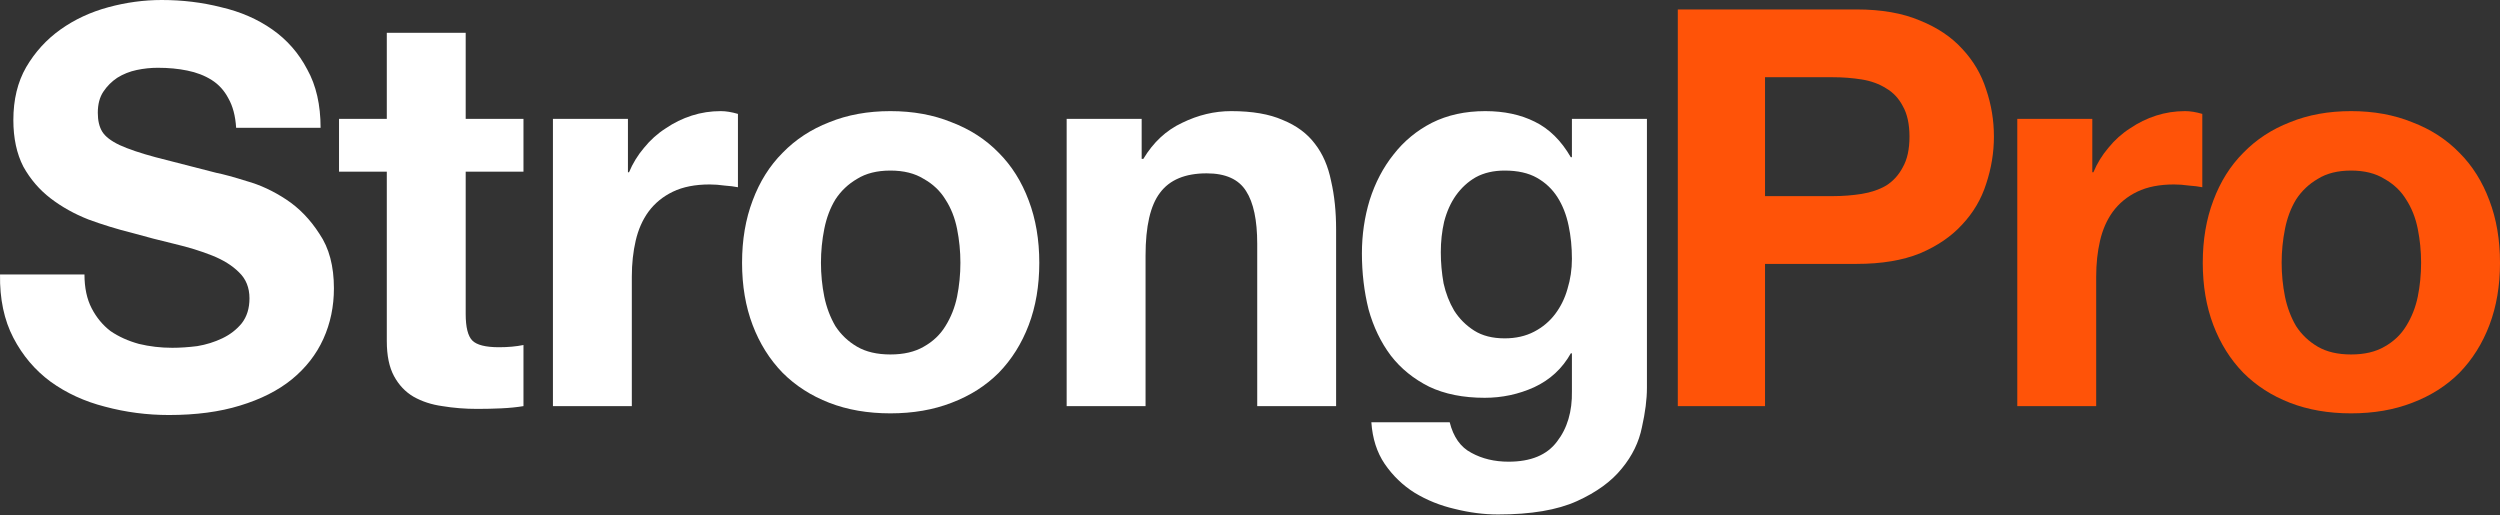 <svg xmlns="http://www.w3.org/2000/svg" width="2052" height="423" viewBox="0 0 2052 423" fill="none"><rect x="0" y="0" width="2052" height="423" fill="#333333" stroke="none"/><path d="M1872.78 215.7C1872.78 225.124 1873.69 234.396 1875.52 243.517C1877.34 252.333 1880.38 260.389 1884.64 267.686C1889.2 274.678 1895.13 280.302 1902.42 284.558C1909.72 288.814 1918.84 290.943 1929.78 290.943C1940.73 290.943 1949.85 288.814 1957.15 284.558C1964.75 280.302 1970.67 274.678 1974.93 267.686C1979.49 260.389 1982.68 252.333 1984.51 243.517C1986.33 234.396 1987.24 225.124 1987.24 215.7C1987.24 206.275 1986.33 197.003 1984.51 187.883C1982.68 178.762 1979.49 170.706 1974.93 163.714C1970.67 156.722 1964.75 151.097 1957.15 146.841C1949.85 142.281 1940.73 140.001 1929.78 140.001C1918.84 140.001 1909.72 142.281 1902.42 146.841C1895.13 151.097 1889.2 156.722 1884.64 163.714C1880.38 170.706 1877.34 178.762 1875.52 187.883C1873.69 197.003 1872.78 206.275 1872.78 215.7ZM1808.03 215.7C1808.03 196.851 1810.92 179.826 1816.69 164.626C1822.47 149.121 1830.68 136.049 1841.32 125.408C1851.96 114.464 1864.73 106.104 1879.62 100.327C1894.52 94.247 1911.24 91.207 1929.78 91.207C1948.33 91.207 1965.05 94.247 1979.95 100.327C1995.15 106.104 2008.07 114.464 2018.71 125.408C2029.35 136.049 2037.56 149.121 2043.33 164.626C2049.11 179.826 2052 196.851 2052 215.7C2052 234.548 2049.11 251.573 2043.33 266.774C2037.56 281.974 2029.35 295.047 2018.71 305.991C2008.07 316.632 1995.15 324.84 1979.95 330.616C1965.05 336.392 1948.33 339.28 1929.78 339.28C1911.24 339.28 1894.52 336.392 1879.62 330.616C1864.73 324.84 1851.96 316.632 1841.32 305.991C1830.68 295.047 1822.47 281.974 1816.69 266.774C1810.92 251.573 1808.03 234.548 1808.03 215.7Z" fill="#FF5308"></path><path d="M1655.79 97.591H1717.36V141.369H1718.27C1721.31 134.073 1725.41 127.384 1730.58 121.304C1735.75 114.92 1741.68 109.6 1748.36 105.344C1755.05 100.783 1762.2 97.287 1769.8 94.855C1777.4 92.423 1785.3 91.207 1793.51 91.207C1797.77 91.207 1802.48 91.967 1807.65 93.487V153.681C1804.61 153.073 1800.96 152.617 1796.7 152.313C1792.45 151.705 1788.34 151.401 1784.39 151.401C1772.53 151.401 1762.5 153.377 1754.29 157.33C1746.08 161.282 1739.4 166.754 1734.23 173.746C1729.36 180.434 1725.87 188.339 1723.74 197.459C1721.61 206.579 1720.55 216.46 1720.55 227.1V333.352H1655.79V97.591Z" fill="#FF5308"></path><path d="M1448.73 160.976H1504.37C1512.57 160.976 1520.48 160.368 1528.08 159.152C1535.68 157.936 1542.37 155.656 1548.14 152.311C1553.92 148.663 1558.48 143.647 1561.82 137.263C1565.47 130.879 1567.3 122.518 1567.3 112.182C1567.3 101.845 1565.47 93.485 1561.82 87.101C1558.48 80.717 1553.92 75.853 1548.14 72.508C1542.37 68.86 1535.68 66.428 1528.08 65.212C1520.48 63.996 1512.57 63.388 1504.37 63.388H1448.73V160.976ZM1377.14 7.754H1523.97C1544.34 7.754 1561.67 10.794 1575.96 16.874C1590.25 22.651 1601.8 30.403 1610.62 40.131C1619.74 49.859 1626.27 60.956 1630.23 73.42C1634.48 85.885 1636.61 98.805 1636.61 112.182C1636.61 125.254 1634.48 138.175 1630.23 150.943C1626.27 163.408 1619.74 174.504 1610.62 184.233C1601.8 193.961 1590.25 201.865 1575.96 207.945C1561.67 213.722 1544.34 216.61 1523.97 216.61H1448.73V333.35H1377.14V7.754Z" fill="#FF5308"></path><path d="M1235.06 277.718C1244.18 277.718 1252.23 275.894 1259.22 272.246C1266.22 268.598 1271.99 263.734 1276.55 257.653C1281.11 251.573 1284.46 244.733 1286.59 237.133C1289.02 229.228 1290.23 221.02 1290.23 212.508C1290.23 202.779 1289.32 193.659 1287.5 185.147C1285.67 176.33 1282.63 168.578 1278.38 161.89C1274.12 155.201 1268.5 149.881 1261.5 145.929C1254.51 141.977 1245.7 140.001 1235.06 140.001C1225.94 140.001 1218.03 141.825 1211.34 145.473C1204.96 149.121 1199.49 154.137 1194.93 160.522C1190.67 166.602 1187.48 173.746 1185.35 181.954C1183.53 189.859 1182.61 198.219 1182.61 207.035C1182.61 215.548 1183.37 224.06 1184.89 232.572C1186.72 240.781 1189.61 248.229 1193.56 254.917C1197.81 261.605 1203.29 267.078 1209.97 271.334C1216.66 275.59 1225.02 277.718 1235.06 277.718ZM1351.8 318.304C1351.8 327.728 1350.43 338.52 1347.69 350.681C1345.26 362.841 1339.79 374.09 1331.28 384.426C1322.76 395.066 1310.45 404.035 1294.34 411.331C1278.23 418.627 1256.64 422.276 1229.58 422.276C1218.03 422.276 1206.17 420.755 1194.01 417.715C1182.16 414.979 1171.21 410.571 1161.18 404.491C1151.45 398.411 1143.24 390.506 1136.56 380.778C1130.17 371.354 1126.52 359.953 1125.61 346.577H1189.91C1192.95 358.737 1198.88 367.097 1207.69 371.658C1216.51 376.522 1226.7 378.954 1238.25 378.954C1256.49 378.954 1269.71 373.482 1277.92 362.537C1286.43 351.593 1290.54 337.76 1290.23 321.04V290.031H1289.32C1282.33 302.495 1272.3 311.767 1259.22 317.848C1246.46 323.624 1232.93 326.512 1218.64 326.512C1201.01 326.512 1185.81 323.472 1173.04 317.392C1160.27 311.007 1149.78 302.495 1141.57 291.855C1133.36 280.91 1127.28 268.294 1123.33 254.005C1119.68 239.413 1117.86 224.06 1117.86 207.947C1117.86 192.747 1119.99 178.154 1124.24 164.17C1128.8 149.881 1135.34 137.417 1143.85 126.776C1152.36 115.832 1162.85 107.168 1175.32 100.783C1188.09 94.399 1202.68 91.207 1219.1 91.207C1234.6 91.207 1248.13 94.095 1259.68 99.871C1271.54 105.648 1281.42 115.376 1289.32 129.056H1290.23V97.591H1351.8V318.304Z" fill="white"></path><path d="M875.516 97.591H937.078V130.425H938.446C946.654 116.744 957.295 106.864 970.367 100.783C983.44 94.399 996.816 91.207 1010.5 91.207C1027.83 91.207 1041.96 93.639 1052.91 98.503C1064.15 103.063 1072.97 109.6 1079.36 118.112C1085.74 126.32 1090.15 136.505 1092.58 148.665C1095.32 160.522 1096.68 173.746 1096.68 188.339V333.352H1031.93V200.195C1031.93 180.738 1028.89 166.298 1022.81 156.874C1016.73 147.145 1005.94 142.281 990.432 142.281C972.799 142.281 960.031 147.601 952.127 158.242C944.222 168.578 940.27 185.755 940.27 209.771V333.352H875.516V97.591Z" fill="white"></path><path d="M673.84 215.7C673.84 225.124 674.752 234.396 676.576 243.517C678.401 252.333 681.441 260.389 685.697 267.686C690.257 274.678 696.185 280.302 703.481 284.558C710.778 288.814 719.898 290.943 730.843 290.943C741.787 290.943 750.907 288.814 758.204 284.558C765.804 280.302 771.732 274.678 775.988 267.686C780.548 260.389 783.741 252.333 785.565 243.517C787.389 234.396 788.301 225.124 788.301 215.7C788.301 206.275 787.389 197.003 785.565 187.883C783.741 178.762 780.548 170.706 775.988 163.714C771.732 156.722 765.804 151.097 758.204 146.841C750.907 142.281 741.787 140.001 730.843 140.001C719.898 140.001 710.778 142.281 703.481 146.841C696.185 151.097 690.257 156.722 685.697 163.714C681.441 170.706 678.401 178.762 676.576 187.883C674.752 197.003 673.84 206.275 673.84 215.7ZM609.086 215.7C609.086 196.851 611.974 179.826 617.75 164.626C623.526 149.121 631.735 136.049 642.375 125.408C653.016 114.464 665.784 106.104 680.681 100.327C695.577 94.247 712.298 91.207 730.843 91.207C749.387 91.207 766.108 94.247 781.004 100.327C796.205 106.104 809.125 114.464 819.766 125.408C830.406 136.049 838.615 149.121 844.391 164.626C850.167 179.826 853.055 196.851 853.055 215.7C853.055 234.548 850.167 251.573 844.391 266.774C838.615 281.974 830.406 295.047 819.766 305.991C809.125 316.632 796.205 324.84 781.004 330.616C766.108 336.392 749.387 339.28 730.843 339.28C712.298 339.28 695.577 336.392 680.681 330.616C665.784 324.84 653.016 316.632 642.375 305.991C631.735 295.047 623.526 281.974 617.75 266.774C611.974 251.573 609.086 234.548 609.086 215.7Z" fill="white"></path><path d="M453.848 97.591H515.41V141.369H516.322C519.362 134.073 523.466 127.384 528.634 121.304C533.803 114.92 539.731 109.6 546.419 105.344C553.107 100.783 560.252 97.287 567.852 94.855C575.452 92.423 583.357 91.207 591.565 91.207C595.821 91.207 600.533 91.967 605.701 93.487V153.681C602.661 153.073 599.013 152.617 594.757 152.313C590.501 151.705 586.397 151.401 582.445 151.401C570.588 151.401 560.556 153.377 552.347 157.33C544.139 161.282 537.451 166.754 532.283 173.746C527.418 180.434 523.922 188.339 521.794 197.459C519.666 206.579 518.602 216.46 518.602 227.1V333.352H453.848V97.591Z" fill="white"></path><path d="M382.241 97.584H429.667V140.906H382.241V257.646C382.241 268.591 384.065 275.887 387.714 279.535C391.362 283.183 398.658 285.007 409.602 285.007C413.251 285.007 416.747 284.855 420.091 284.551C423.435 284.247 426.627 283.791 429.667 283.183V333.345C424.195 334.257 418.115 334.865 411.427 335.169C404.738 335.473 398.202 335.625 391.818 335.625C381.785 335.625 372.209 334.865 363.089 333.345C354.272 332.129 346.368 329.545 339.376 325.593C332.688 321.64 327.367 316.016 323.415 308.72C319.463 301.424 317.487 291.847 317.487 279.991V140.906H278.27V97.584H317.487V26.901H382.241V97.584Z" fill="white"></path><path d="M69.332 225.272C69.332 236.217 71.308 245.489 75.26 253.09C79.213 260.69 84.381 266.922 90.765 271.786C97.453 276.346 105.206 279.843 114.022 282.275C122.838 284.403 131.959 285.467 141.383 285.467C147.767 285.467 154.607 285.011 161.904 284.099C169.2 282.883 176.04 280.755 182.424 277.714C188.809 274.674 194.129 270.57 198.385 265.402C202.641 259.93 204.769 253.09 204.769 244.881C204.769 236.065 201.881 228.921 196.105 223.448C190.633 217.976 183.336 213.416 174.216 209.768C165.096 206.12 154.759 202.928 143.207 200.192C131.654 197.455 119.95 194.415 108.094 191.071C95.933 188.031 84.077 184.383 72.524 180.127C60.972 175.567 50.636 169.79 41.515 162.798C32.395 155.806 24.947 147.142 19.17 136.805C13.698 126.165 10.962 113.396 10.962 98.5C10.962 81.779 14.458 67.338 21.45 55.178C28.747 42.714 38.171 32.377 49.723 24.169C61.276 15.961 74.348 9.88 88.941 5.928C103.533 1.976 118.126 0 132.719 0C149.743 0 166.008 1.976 181.512 5.928C197.321 9.576 211.305 15.657 223.466 24.169C235.626 32.681 245.203 43.626 252.195 57.002C259.491 70.075 263.139 86.035 263.139 104.884H193.825C193.217 95.156 191.089 87.099 187.441 80.715C184.096 74.331 179.536 69.315 173.76 65.666C167.984 62.018 161.296 59.434 153.695 57.914C146.399 56.394 138.343 55.634 129.526 55.634C123.75 55.634 117.974 56.242 112.198 57.458C106.422 58.674 101.101 60.802 96.237 63.842C91.677 66.882 87.877 70.683 84.837 75.243C81.797 79.803 80.277 85.579 80.277 92.572C80.277 98.956 81.493 104.124 83.925 108.076C86.357 112.028 91.069 115.676 98.061 119.02C105.358 122.365 115.238 125.709 127.702 129.053C140.471 132.397 157.039 136.653 177.408 141.821C183.488 143.037 191.849 145.317 202.489 148.662C213.434 151.702 224.226 156.718 234.866 163.71C245.507 170.702 254.627 180.127 262.227 191.983C270.132 203.536 274.084 218.432 274.084 236.673C274.084 251.569 271.196 265.402 265.42 278.17C259.643 290.939 250.979 302.035 239.427 311.46C228.178 320.58 214.042 327.724 197.017 332.893C180.296 338.061 160.84 340.645 138.647 340.645C120.71 340.645 103.229 338.365 86.205 333.805C69.484 329.548 54.588 322.708 41.515 313.284C28.747 303.859 18.562 291.851 10.962 277.258C3.362 262.666 -0.286 245.337 0.018 225.272H69.332Z" fill="white"></path></svg>